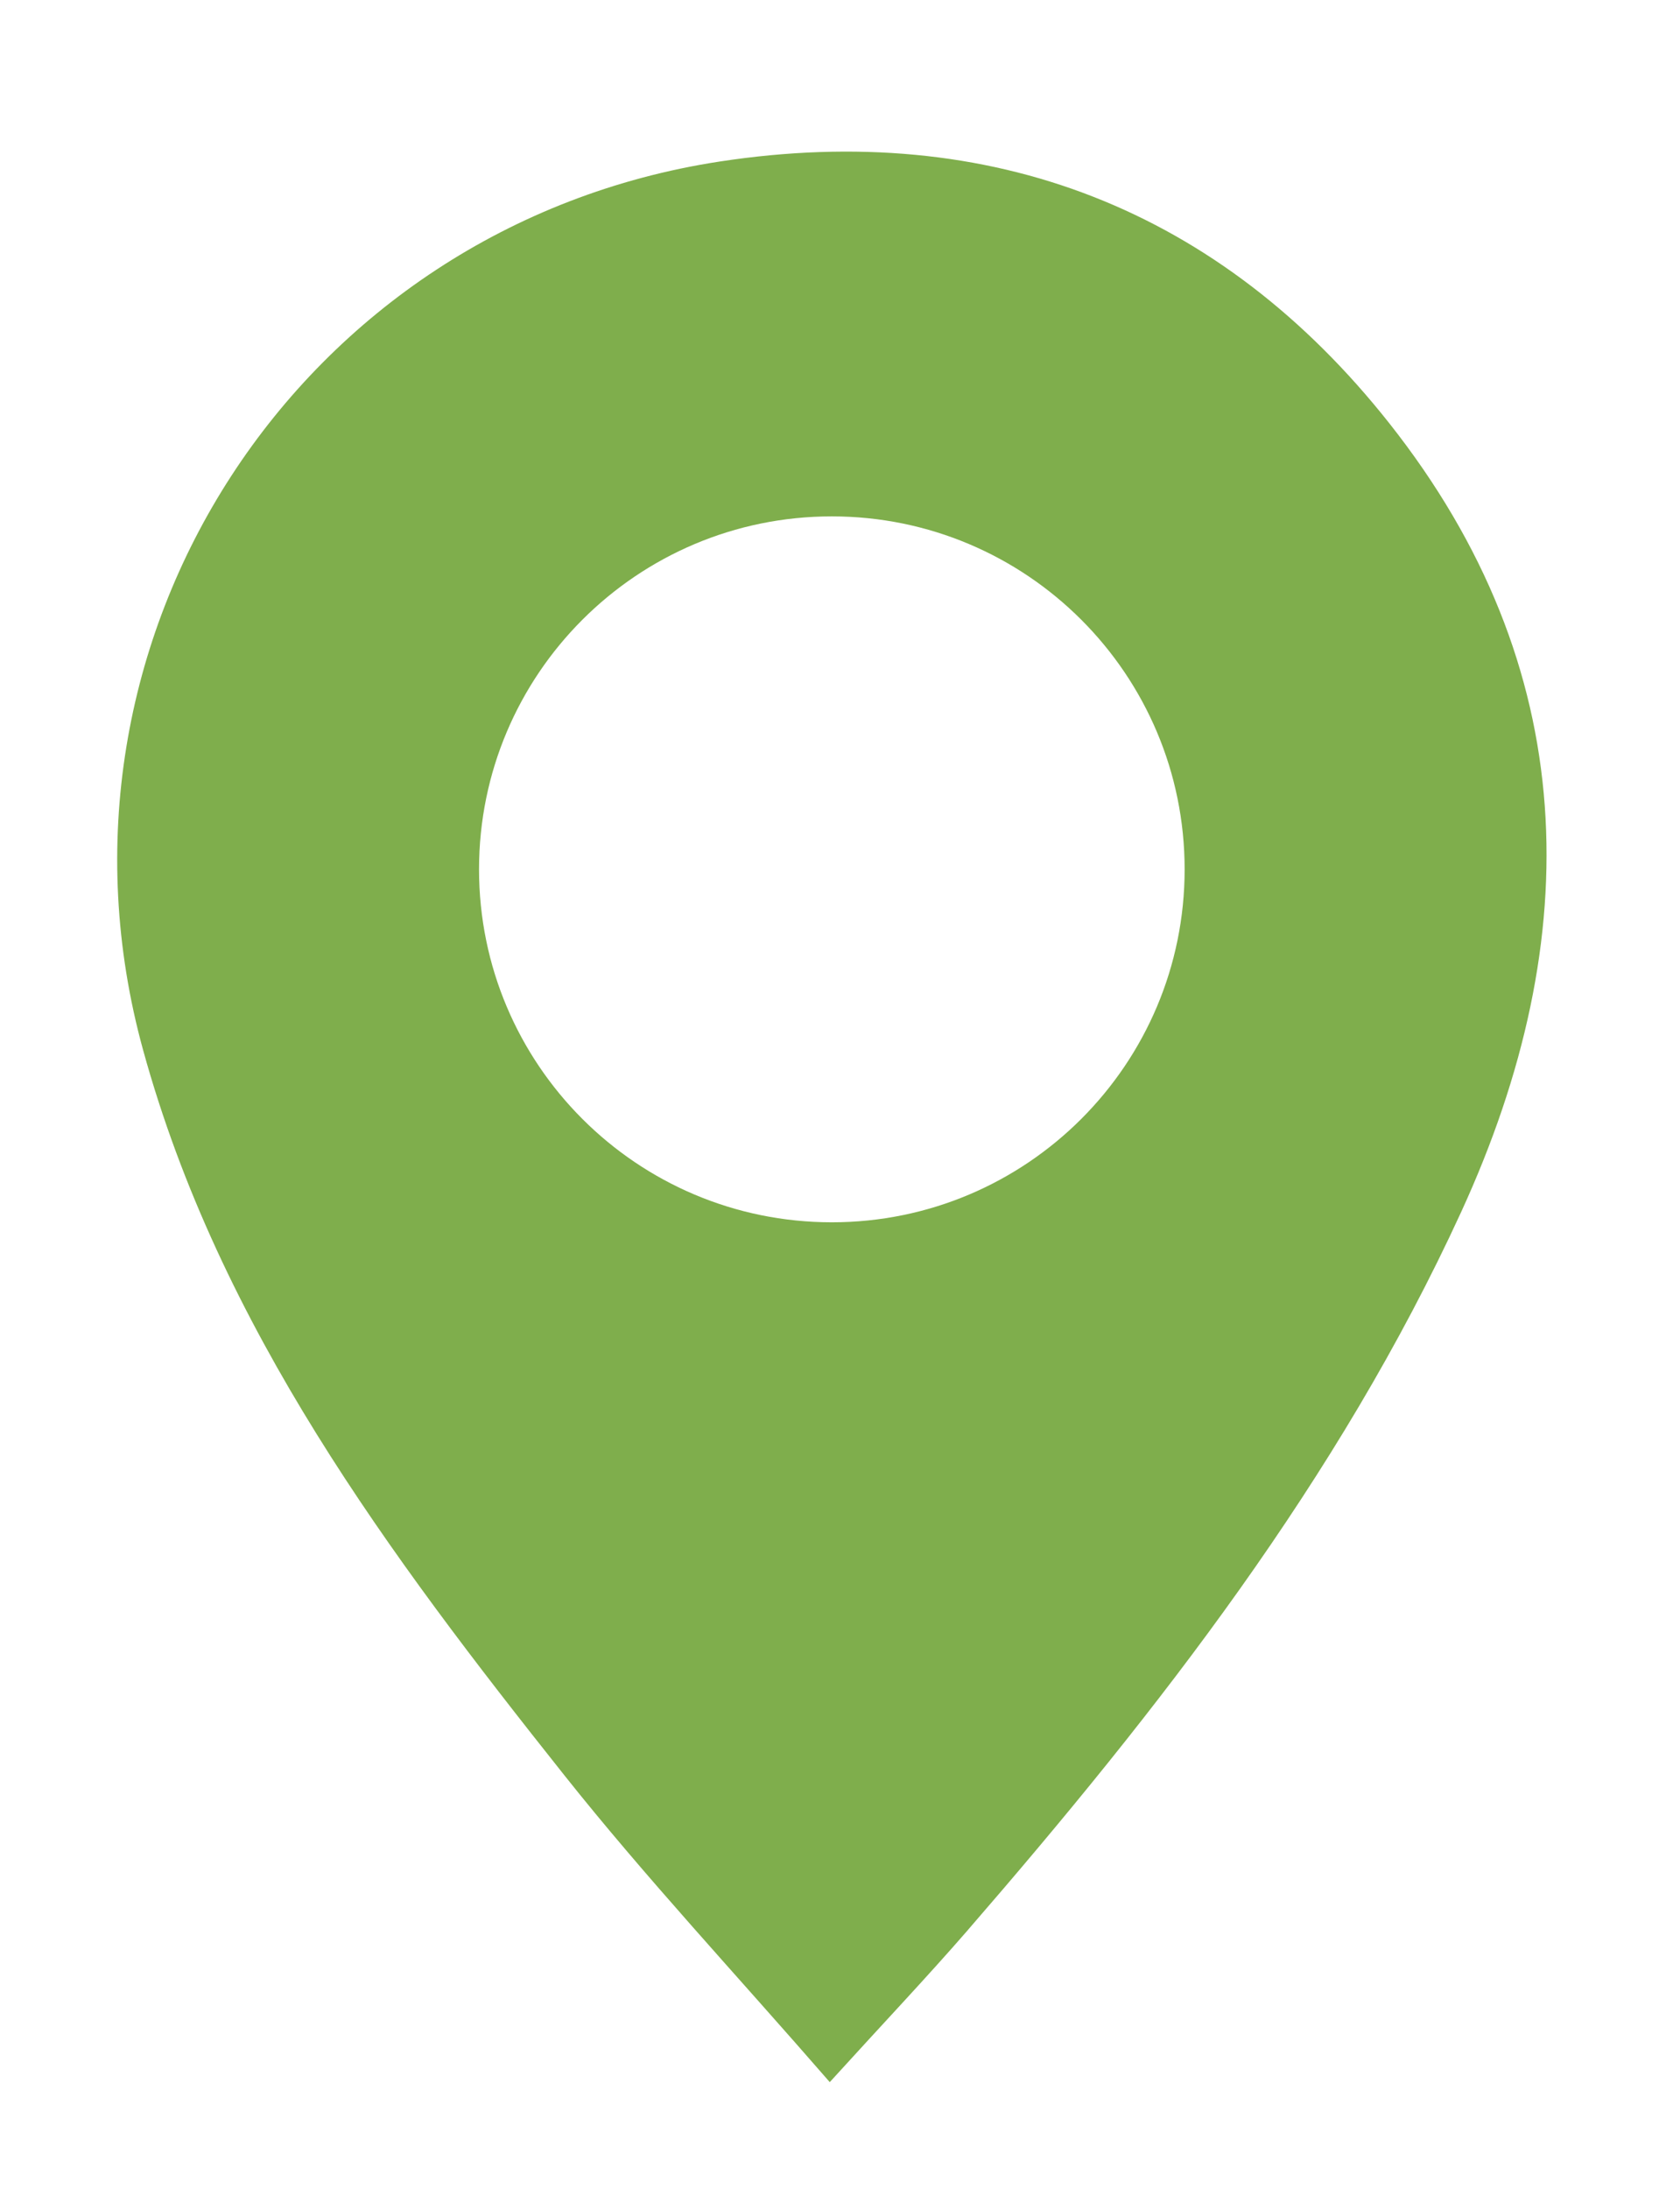 <svg width="43" height="56" viewBox="0 0 43 56" xmlns="http://www.w3.org/2000/svg">
    <defs>
        <filter x="-12.2%" y="-8.8%" width="124.6%" height="119.6%" filterUnits="objectBoundingBox" id="a">
            <feOffset in="SourceAlpha" result="shadowOffsetOuter1"/>
            <feGaussianBlur stdDeviation="1.5" in="shadowOffsetOuter1" result="shadowBlurOuter1"/>
            <feColorMatrix values="0 0 0 0 0 0 0 0 0 0 0 0 0 0 0 0 0 0 0.4 0" in="shadowBlurOuter1"
                           result="shadowMatrixOuter1"/>
            <feMerge>
                <feMergeNode in="shadowMatrixOuter1"/>
                <feMergeNode in="SourceGraphic"/>
            </feMerge>
        </filter>
    </defs>
    <g filter="url(#a)" transform="translate(3 3)" fill="none" fill-rule="evenodd">
        <path d="M21.773 46.377c4.896-5.647 9.478-11.521 12.623-18.363 3.241-7.053 3.083-13.961-1.834-20.182C28.238 2.364 22.38.067 15.418 1.133 4.655 2.782-2.23 13.358.662 23.862c1.956 7.105 6.29 12.905 10.783 18.557 2.083 2.62 4.377 5.071 6.793 7.85 1.382-1.52 2.485-2.682 3.535-3.891z"
              fill="#7FAE4C"/>
        <path d="M27.321 19.241c0 4.987-4.043 9.03-9.03 9.03s-9.03-4.042-9.03-9.03c0-4.987 4.043-9.03 9.03-9.03 4.987 0 9.03 4.043 9.03 9.03"
              fill="#FFF"/>
    </g>
</svg>